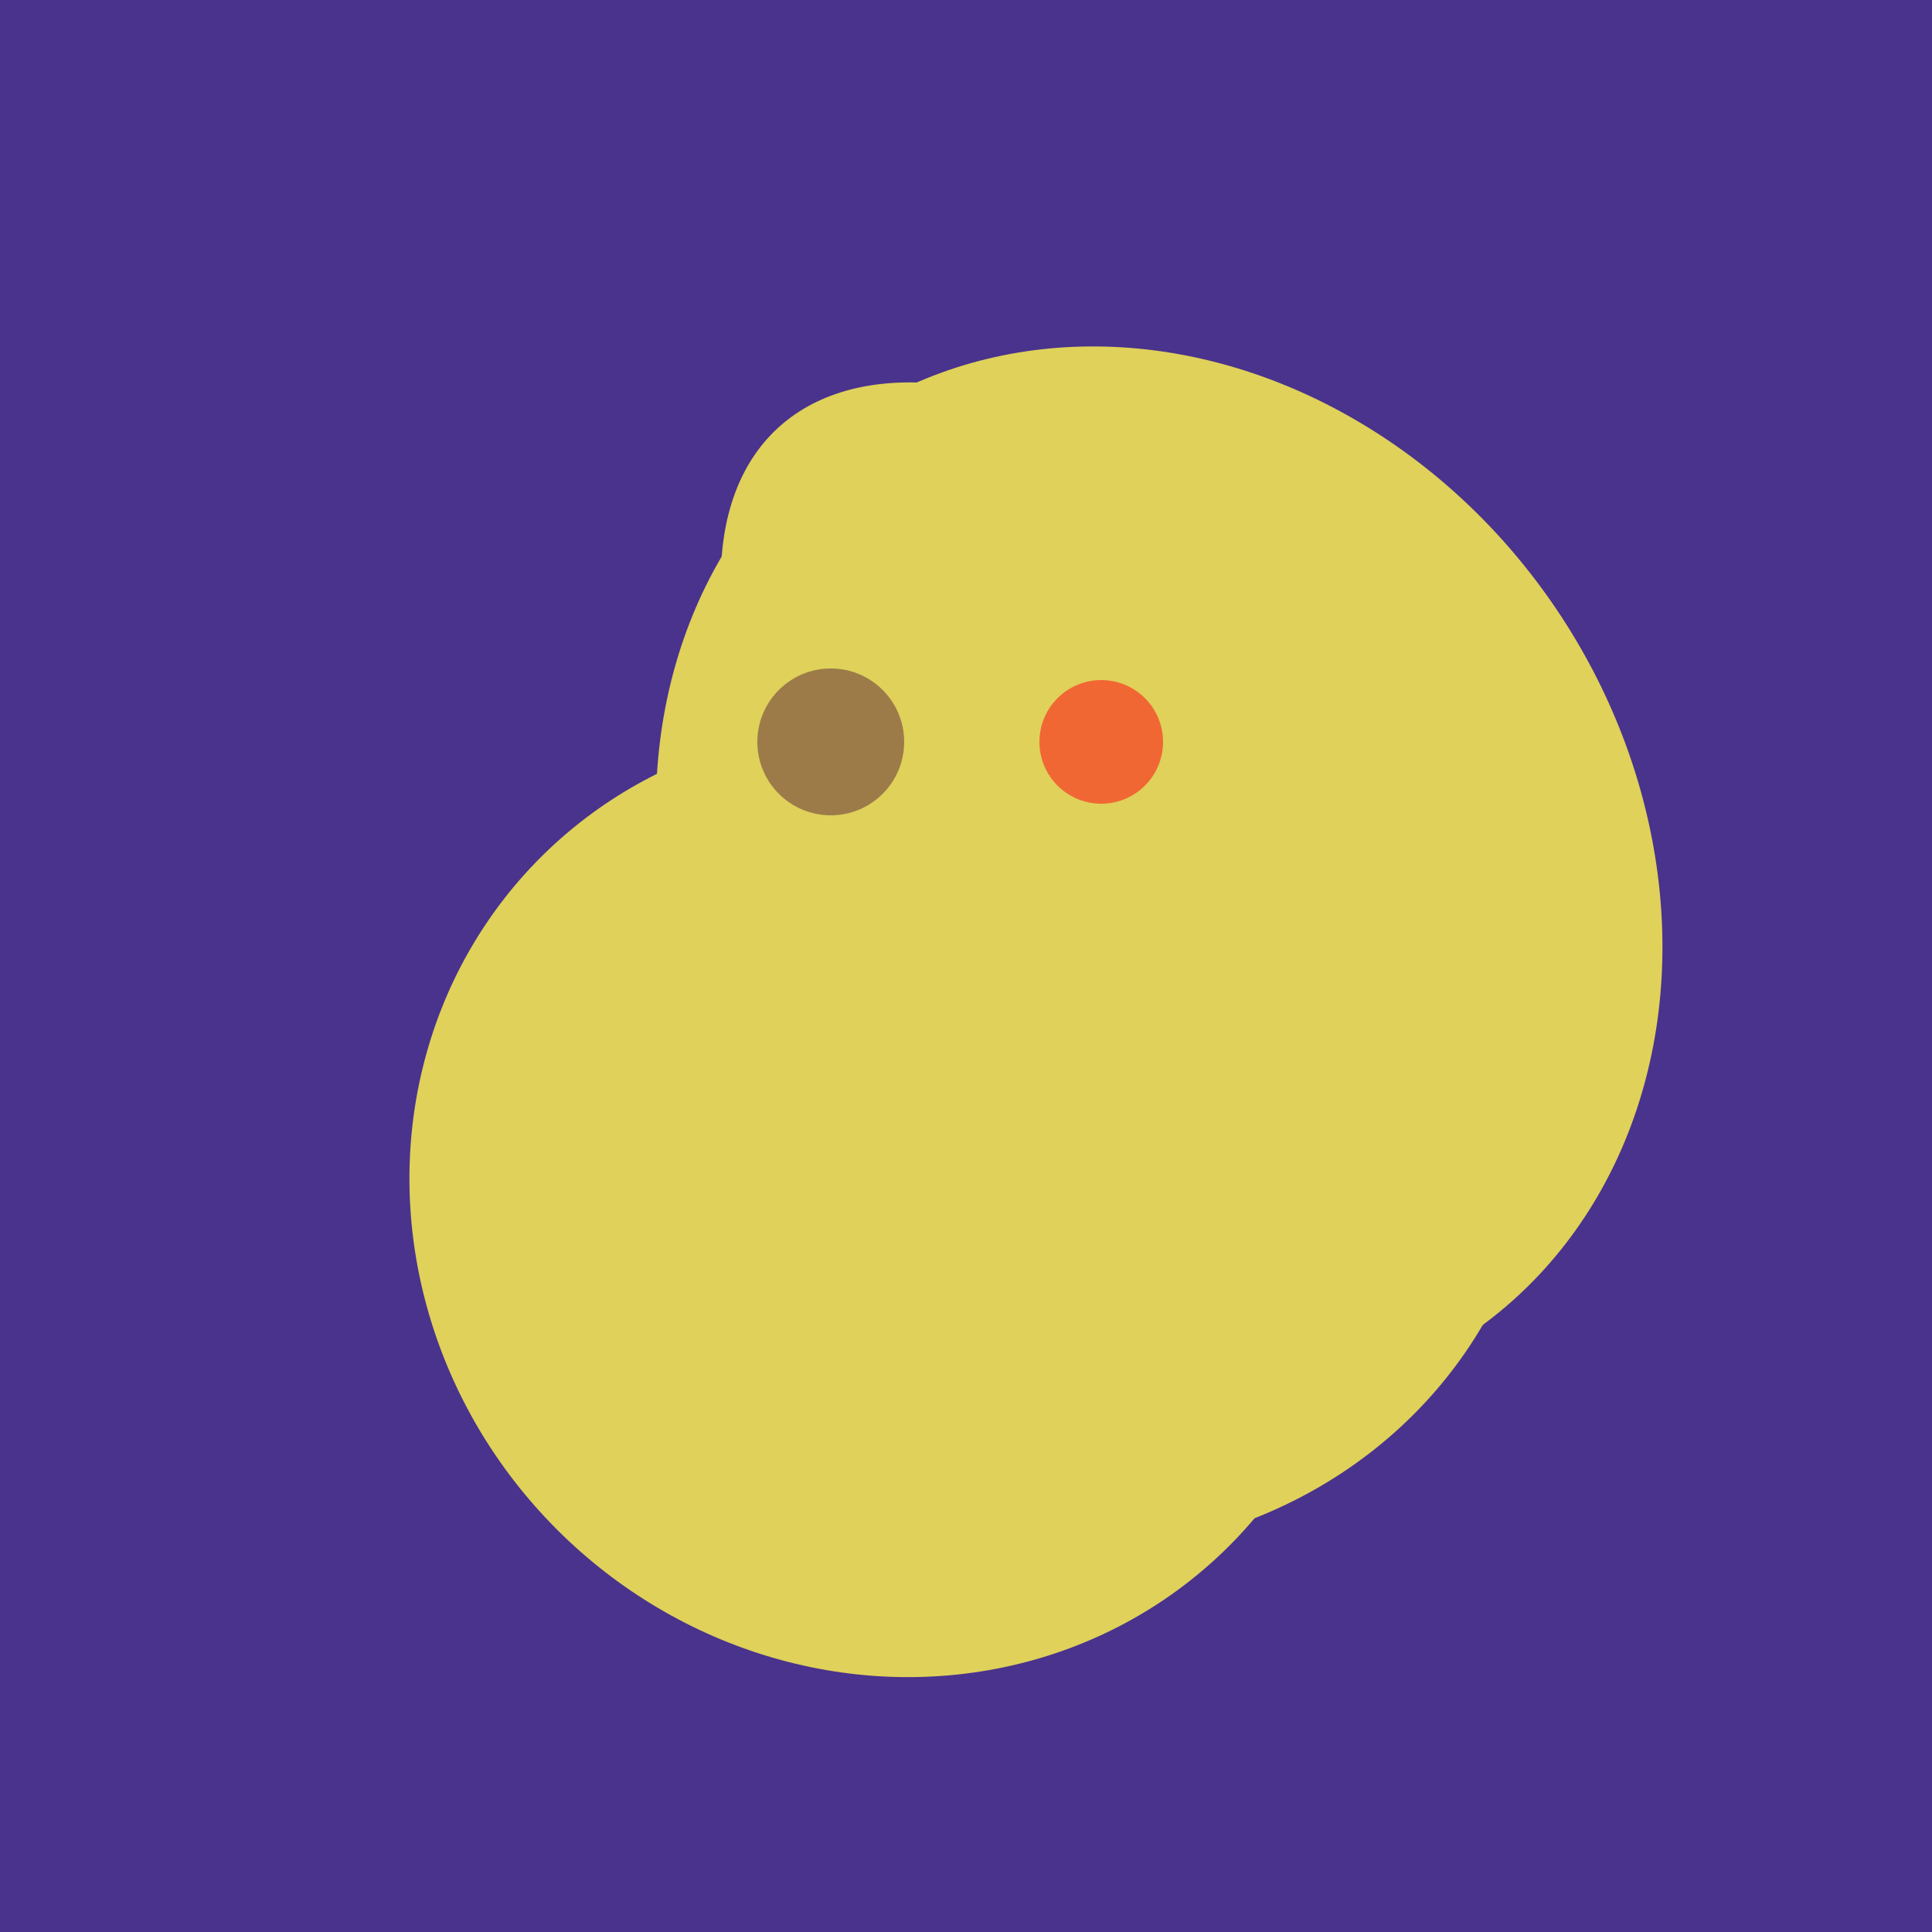 <svg width="500" height="500" xmlns="http://www.w3.org/2000/svg"><rect width="500" height="500" fill="#4a338c"/><ellipse cx="229" cy="293" rx="99" ry="129" transform="rotate(46, 229, 293)" fill="rgb(223,209,90)"/><ellipse cx="229" cy="311" rx="120" ry="126" transform="rotate(315, 229, 311)" fill="rgb(223,209,90)"/><ellipse cx="300" cy="217" rx="76" ry="145" transform="rotate(137, 300, 217)" fill="rgb(223,209,90)"/><ellipse cx="300" cy="227" rx="143" ry="124" transform="rotate(236, 300, 227)" fill="rgb(223,209,90)"/><ellipse cx="272" cy="281" rx="120" ry="128" transform="rotate(289, 272, 281)" fill="rgb(223,209,90)"/><circle cx="215" cy="192" r="19" fill="rgb(156,123,73)" /><circle cx="285" cy="192" r="16" fill="rgb(241,103,52)" /></svg>